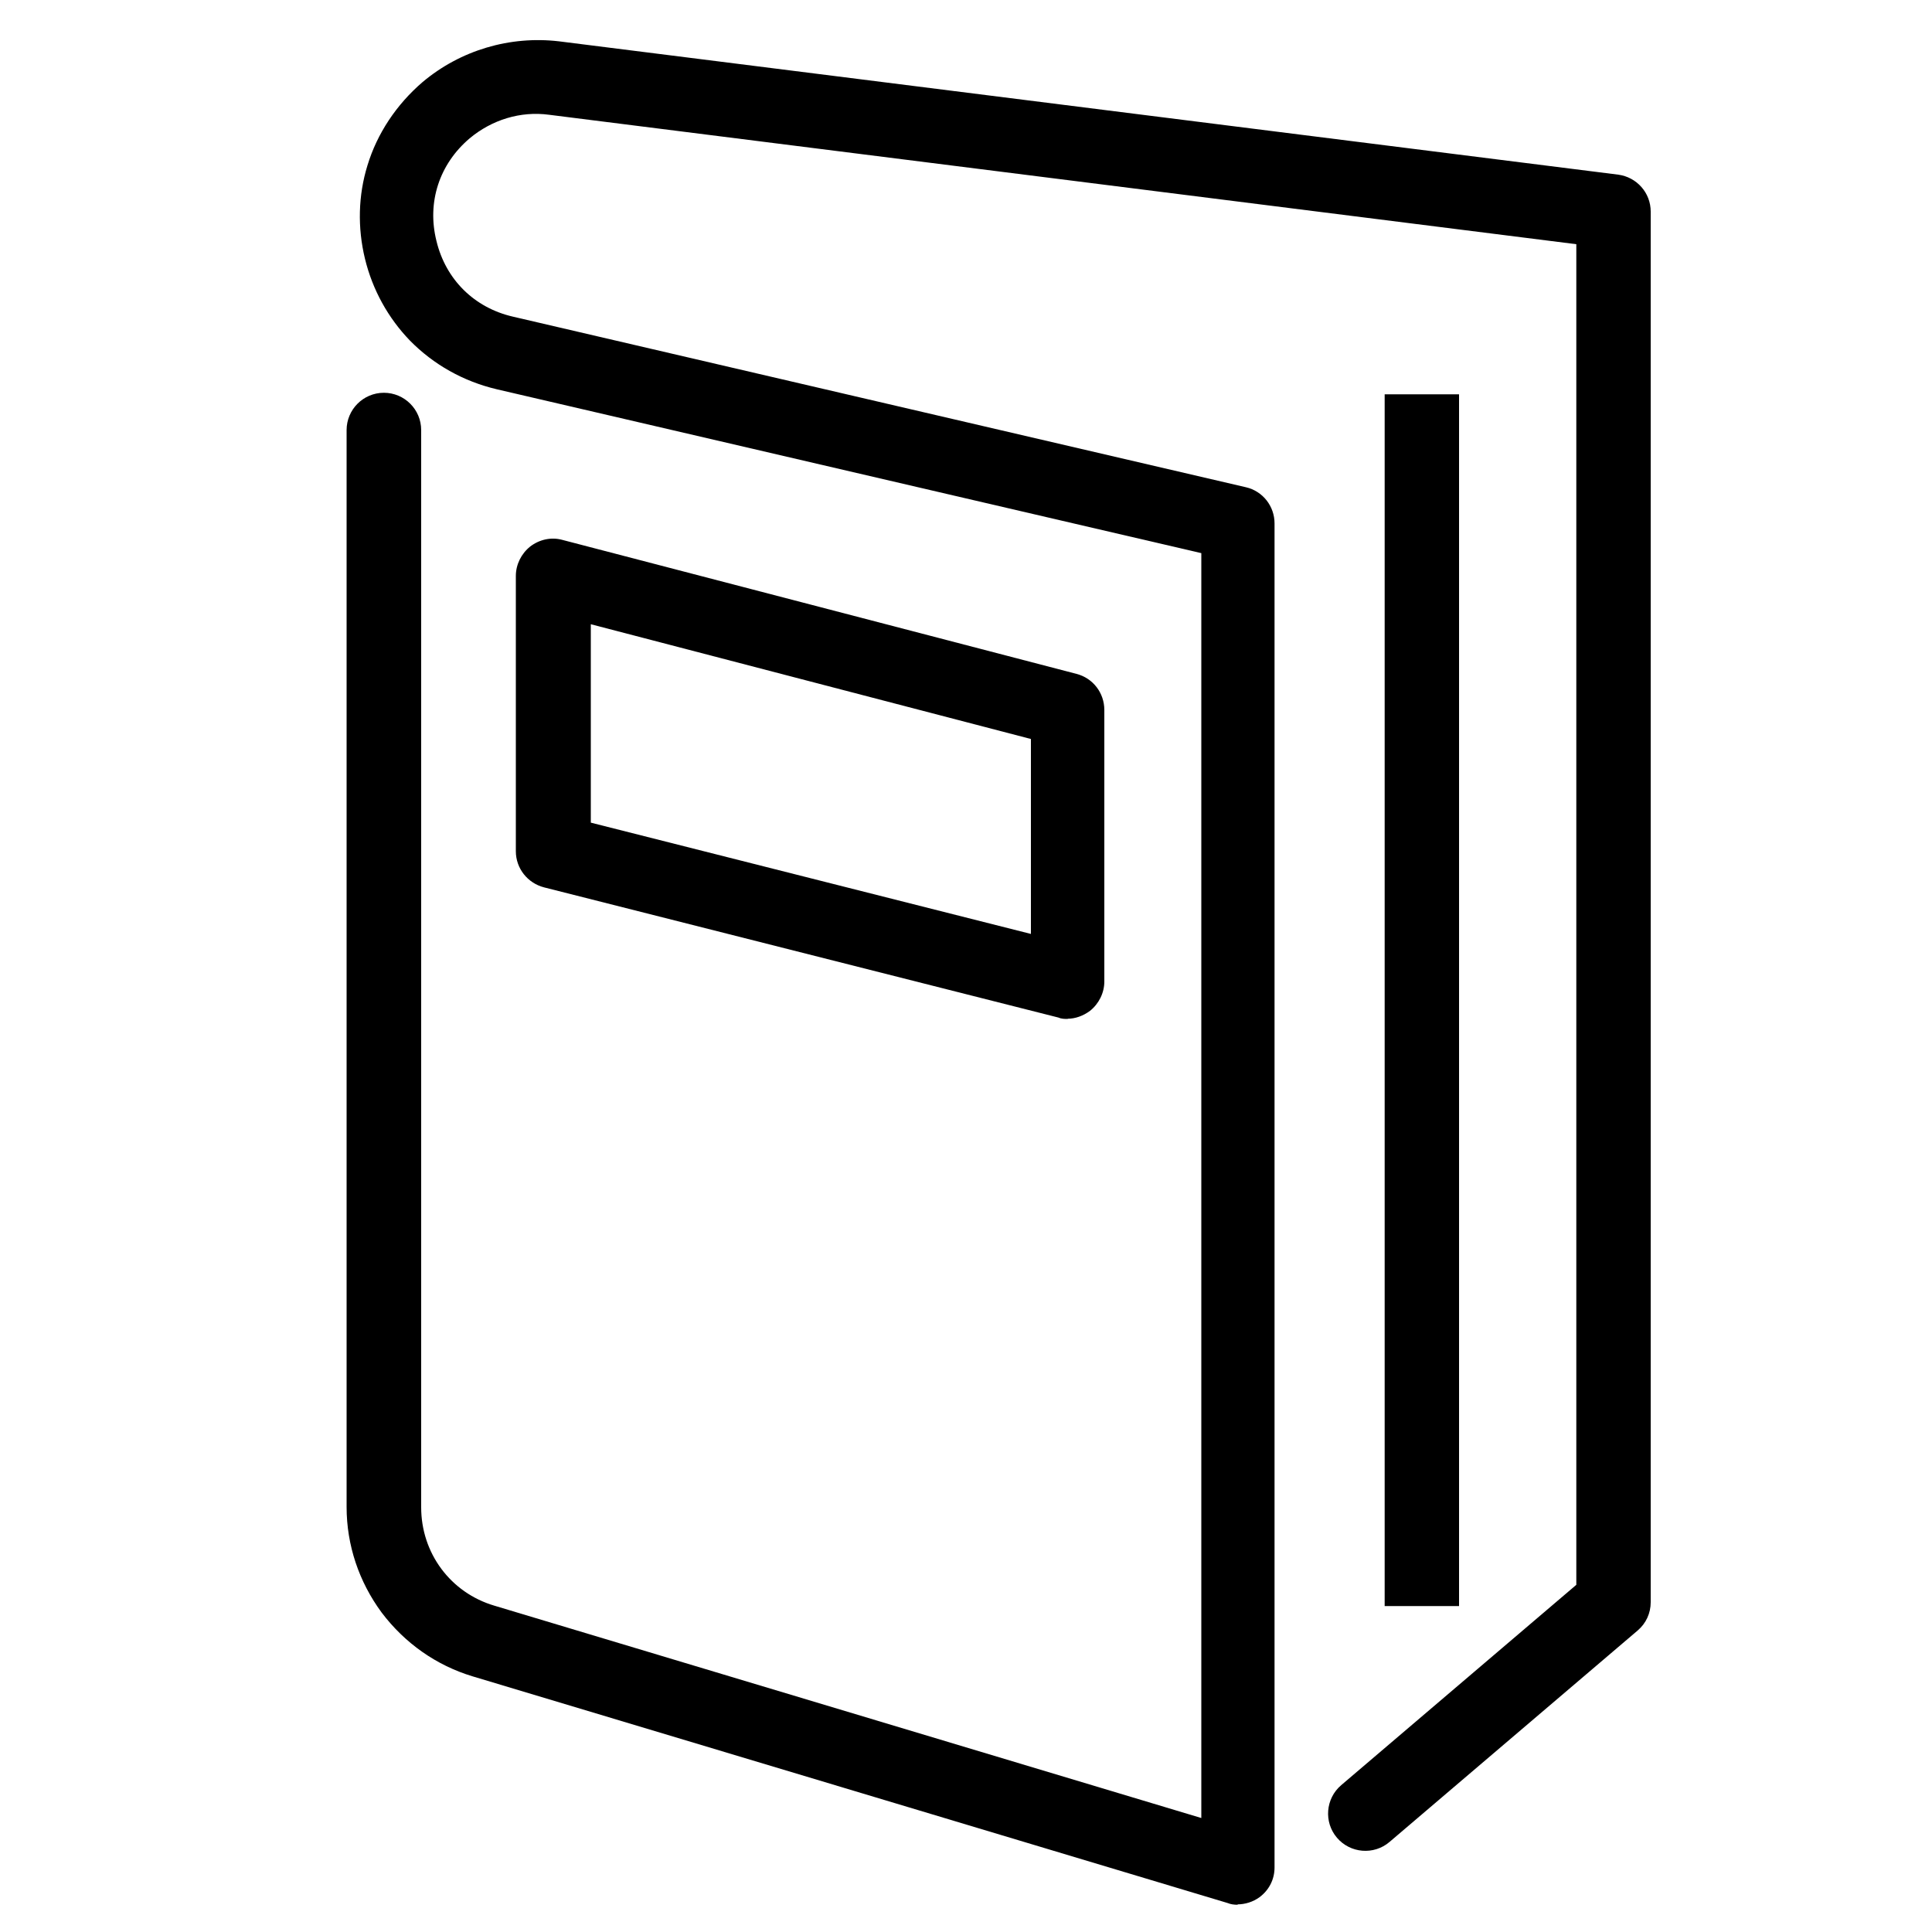 <svg xmlns="http://www.w3.org/2000/svg" id="Layer_1" viewBox="0 0 100 100"><path d="M64.08,98.59c-.2,0-.37-.02-.54-.09l-39.07-11.73c-1.89-.57-3.52-1.72-4.72-3.31-1.17-1.59-1.81-3.48-1.81-5.46V22.26c0-1.06.86-1.93,1.93-1.93h0c1.06,0,1.93.86,1.93,1.93v55.76c0,2.37,1.52,4.42,3.79,5.09l36.59,10.99V28.63l-36.46-8.48c-1.74-.41-3.28-1.28-4.5-2.52-1.13-1.17-1.94-2.63-2.33-4.24s-.35-3.28.13-4.83c.5-1.65,1.5-3.15,2.85-4.31,1.96-1.65,4.52-2.41,7.07-2.11l54.82,6.9c.96.13,1.68.94,1.68,1.91v71.98c0,.57-.24,1.09-.67,1.46l-12.85,10.95c-.81.69-2.03.59-2.72-.22h0c-.69-.81-.59-2.03.22-2.72l12.17-10.37V12.64L28.42,5.94c-1.48-.2-2.96.26-4.11,1.22-1.57,1.33-2.22,3.31-1.72,5.31.48,2,1.96,3.46,3.96,3.92l37.94,8.83c.87.2,1.48.98,1.48,1.87v69.57c0,.61-.28,1.17-.78,1.54-.33.24-.74.37-1.15.37l.04.02Z"></path><path d="M71.67,20.41h3.85v62.72h-3.85V20.41Z"></path><path d="M55.27,52.74c-.15,0-.33,0-.48-.07l-26.63-6.74c-.85-.22-1.46-.98-1.46-1.87v-14.25c0-.59.28-1.15.74-1.52.48-.37,1.09-.5,1.65-.35l26.63,6.94c.85.22,1.44.98,1.44,1.87v14.05c0,.59-.28,1.15-.74,1.52-.35.26-.76.41-1.17.41h.02ZM30.58,42.58l22.78,5.76v-10.09l-22.78-5.94v10.27Z"></path></svg>
